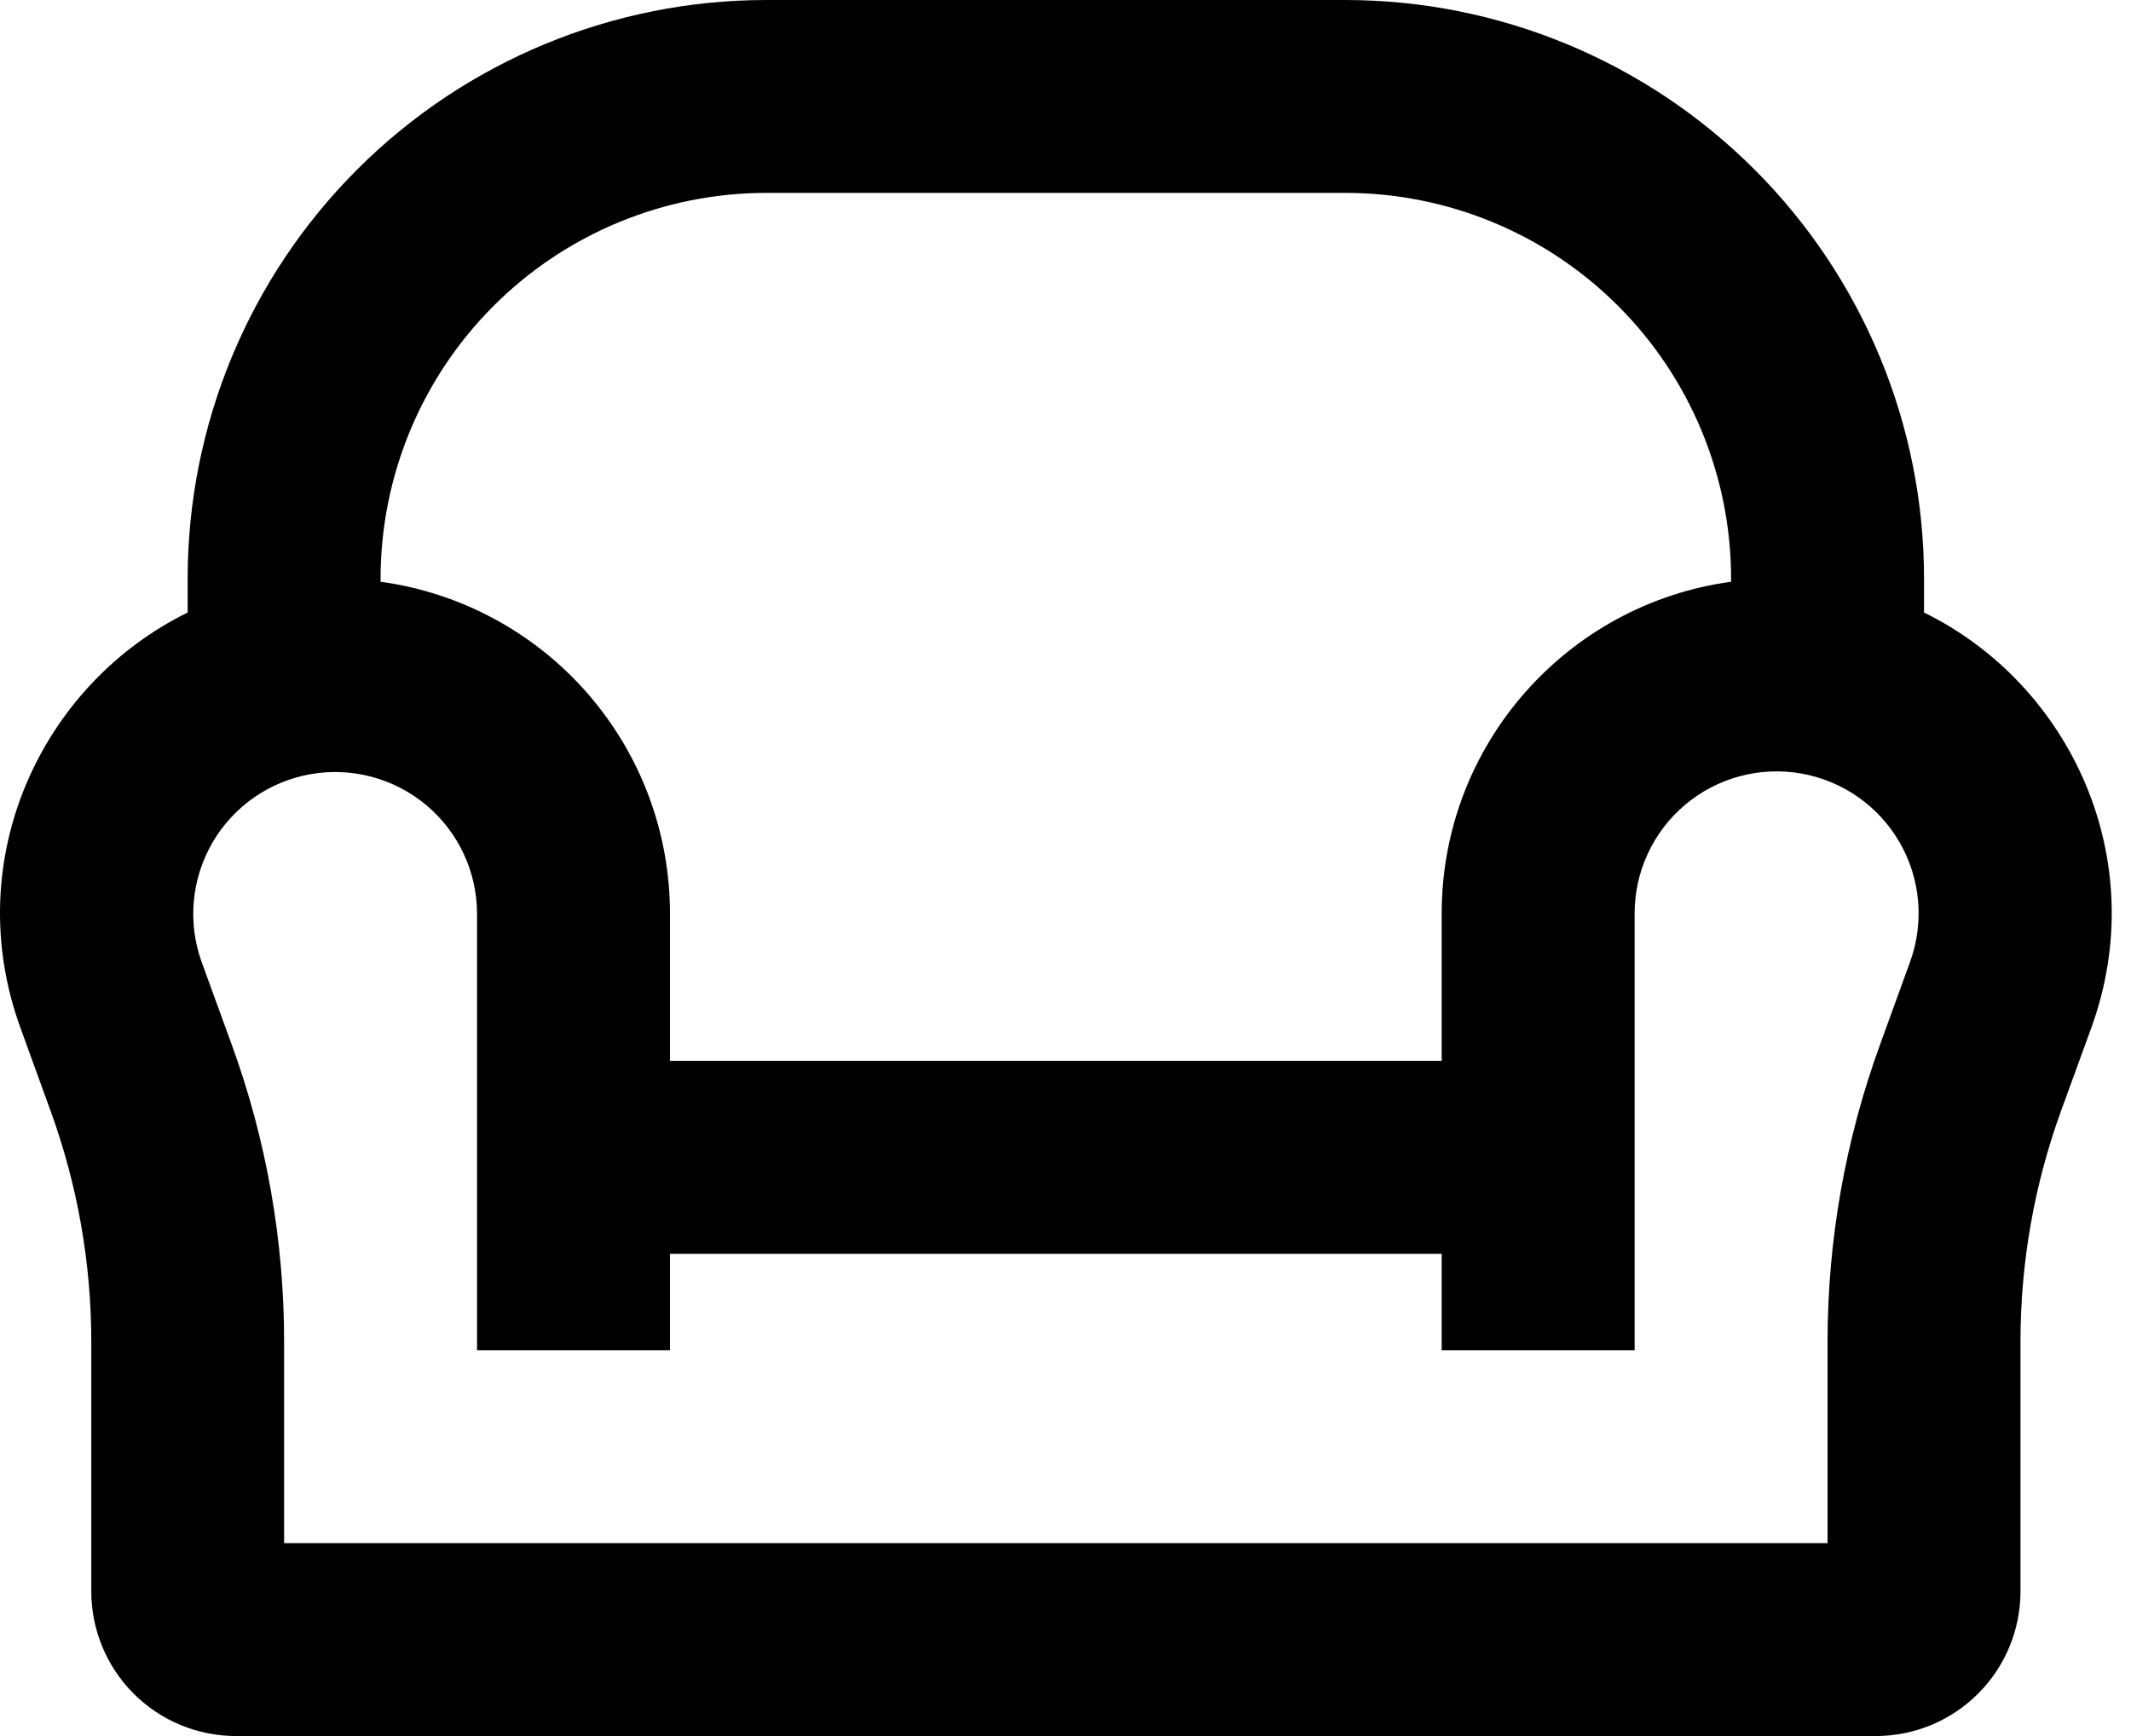 <?xml version="1.0" encoding="UTF-8"?> <svg xmlns="http://www.w3.org/2000/svg" width="81" height="66" viewBox="0 0 81 66" fill="none"><path d="M29.133 0C23.298 0 17.702 2.318 13.576 6.444C9.45 10.569 7.133 16.165 7.133 22V23.287C1.559 26.022 -1.546 32.692 0.778 39.079L1.922 42.233C2.945 45.043 3.468 48.01 3.47 51V60.5C3.47 61.958 4.049 63.356 5.079 64.388C6.11 65.419 7.508 65.999 8.966 66H71.299C72.758 66 74.157 65.421 75.188 64.389C76.22 63.358 76.799 61.959 76.799 60.5V51.003C76.799 48.011 77.321 45.041 78.343 42.229L79.491 39.076C81.812 32.692 78.71 26.022 73.133 23.287V22C73.133 16.165 70.815 10.569 66.689 6.444C62.563 2.318 56.967 0 51.133 0H29.133ZM65.799 22.117C59.588 22.961 54.799 28.285 54.799 34.731V40.333H25.466V34.731C25.468 31.654 24.354 28.68 22.332 26.361C20.309 24.042 17.515 22.534 14.466 22.117V22C14.466 18.11 16.011 14.38 18.762 11.629C21.512 8.879 25.243 7.333 29.133 7.333H51.133C55.023 7.333 58.753 8.879 61.504 11.629C64.254 14.38 65.799 18.11 65.799 22V22.117ZM54.799 47.667V51.333H62.133V34.731C62.132 33.942 62.303 33.163 62.636 32.448C62.968 31.733 63.453 31.099 64.057 30.592C64.66 30.084 65.368 29.715 66.129 29.511C66.891 29.306 67.688 29.271 68.465 29.407C69.241 29.544 69.979 29.849 70.625 30.301C71.271 30.753 71.81 31.341 72.204 32.024C72.599 32.707 72.838 33.468 72.907 34.254C72.975 35.039 72.871 35.83 72.601 36.571L71.457 39.725C70.141 43.338 69.468 47.154 69.466 51V58.667H10.799V51.003C10.799 47.157 10.127 43.34 8.812 39.725L7.664 36.571C7.398 35.832 7.297 35.042 7.367 34.259C7.438 33.476 7.679 32.718 8.073 32.038C8.468 31.358 9.006 30.772 9.651 30.322C10.295 29.872 11.031 29.568 11.805 29.432C12.579 29.296 13.374 29.33 14.134 29.534C14.893 29.737 15.599 30.104 16.202 30.609C16.805 31.113 17.29 31.744 17.623 32.456C17.957 33.168 18.131 33.944 18.133 34.731V51.333H25.466V47.667H54.799Z" fill="black"></path></svg> 